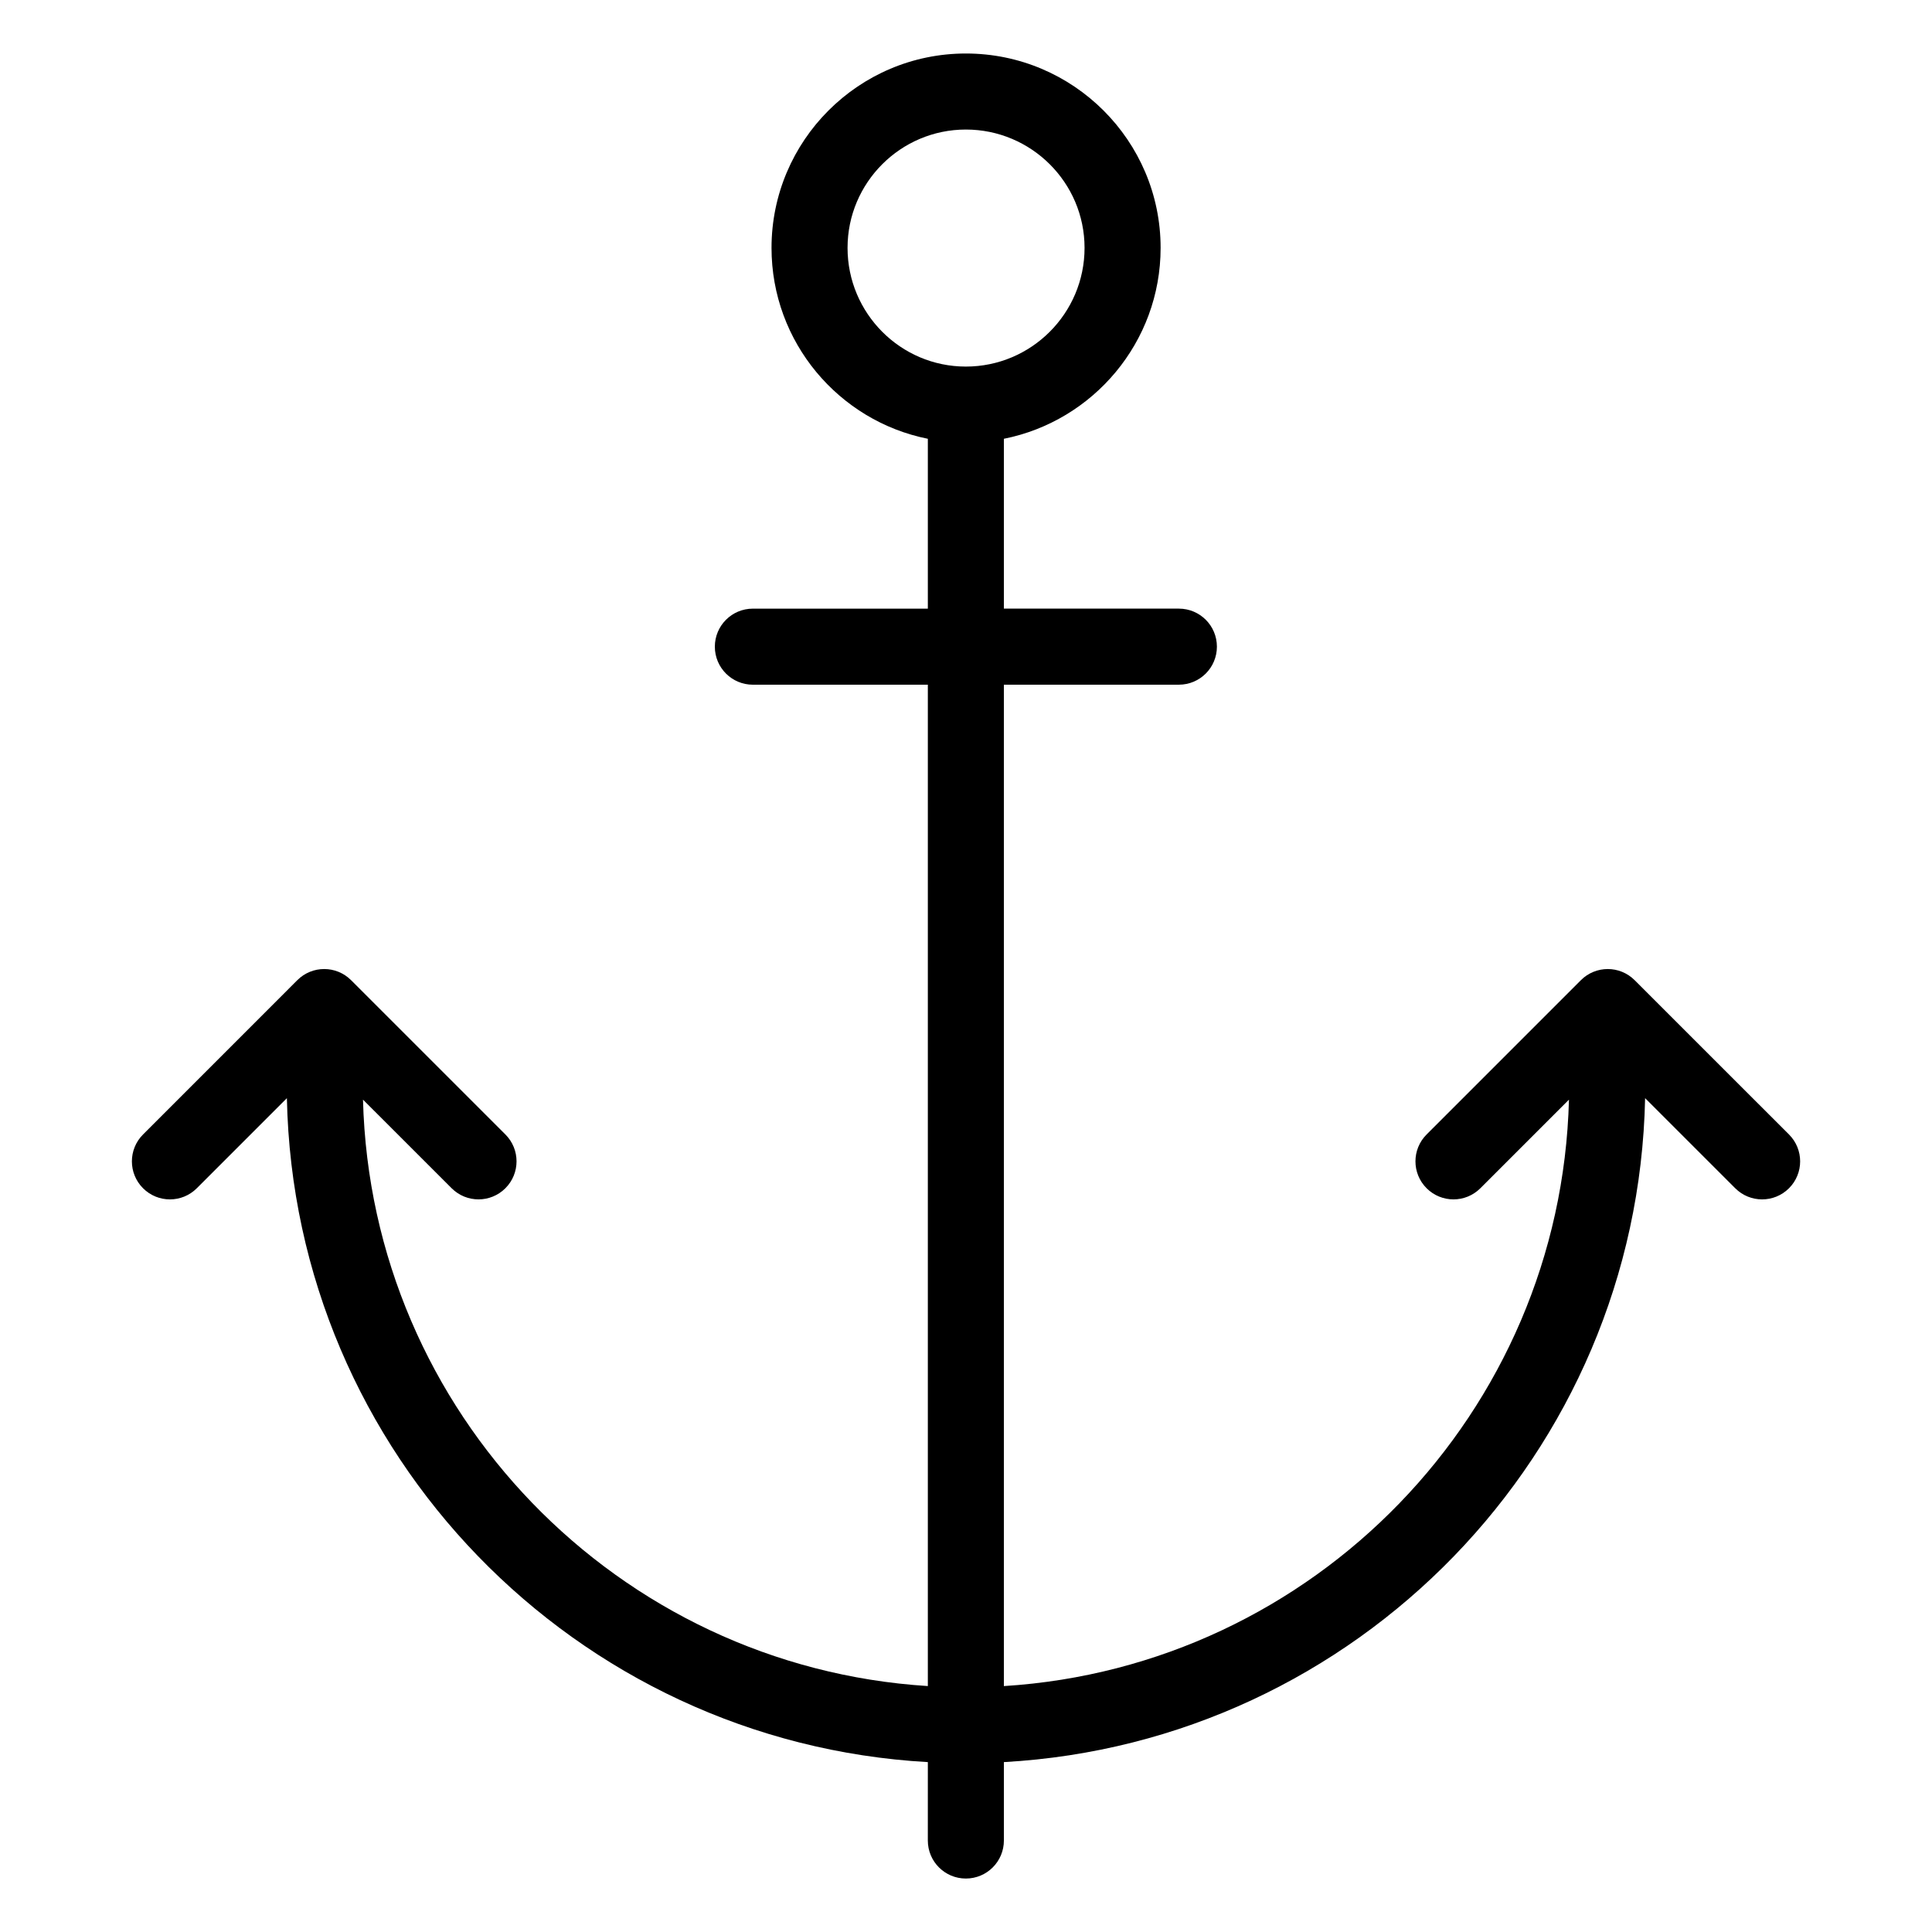 <?xml version="1.0" encoding="UTF-8"?>
<!-- Uploaded to: ICON Repo, www.svgrepo.com, Generator: ICON Repo Mixer Tools -->
<svg fill="#000000" width="800px" height="800px" version="1.1" viewBox="144 144 512 512" xmlns="http://www.w3.org/2000/svg">
 <path d="m577.2 403.76c-3.938-3.938-10.312-3.938-14.25 0l-40.887 40.887c-3.938 3.938-3.938 10.312 0 14.25s10.312 3.938 14.25 0l23.477-23.477c-2.117 82.957-67.57 150.27-149.75 155.41v-265.38h46.375c5.57 0 10.078-4.508 10.078-10.078 0-5.57-4.508-10.078-10.078-10.078h-46.375v-45.012c23.645-4.703 41.535-25.586 41.535-50.594 0-28.406-23.152-51.508-51.609-51.508-28.398 0-51.504 23.105-51.504 51.512 0 25 17.84 45.879 41.426 50.59v45.016h-46.367c-5.57 0-10.078 4.508-10.078 10.078 0 5.57 4.508 10.078 10.078 10.078h46.367v265.37c-82.148-5.176-147.57-72.477-149.69-155.41l23.488 23.48c3.938 3.938 10.312 3.938 14.25 0s3.938-10.312 0-14.25l-40.895-40.887c-3.938-3.938-10.312-3.938-14.25 0l-40.883 40.891c-3.938 3.938-3.938 10.312 0 14.25s10.312 3.938 14.25 0l23.871-23.871c1.93 94.227 76.461 170.72 169.86 175.95l-0.004 20.777c0 5.57 4.508 10.078 10.078 10.078 5.57 0 10.078-4.508 10.078-10.078v-20.781c93.426-5.188 168-81.699 169.93-175.95l23.883 23.875c3.938 3.938 10.312 3.938 14.25 0s3.938-10.312 0-14.25zm-208.59-194.07c0-17.289 14.062-31.359 31.352-31.359 17.348 0 31.457 14.07 31.457 31.359 0 17.348-14.109 31.457-31.457 31.457-17.289 0-31.352-14.109-31.352-31.457z"/>
</svg>
